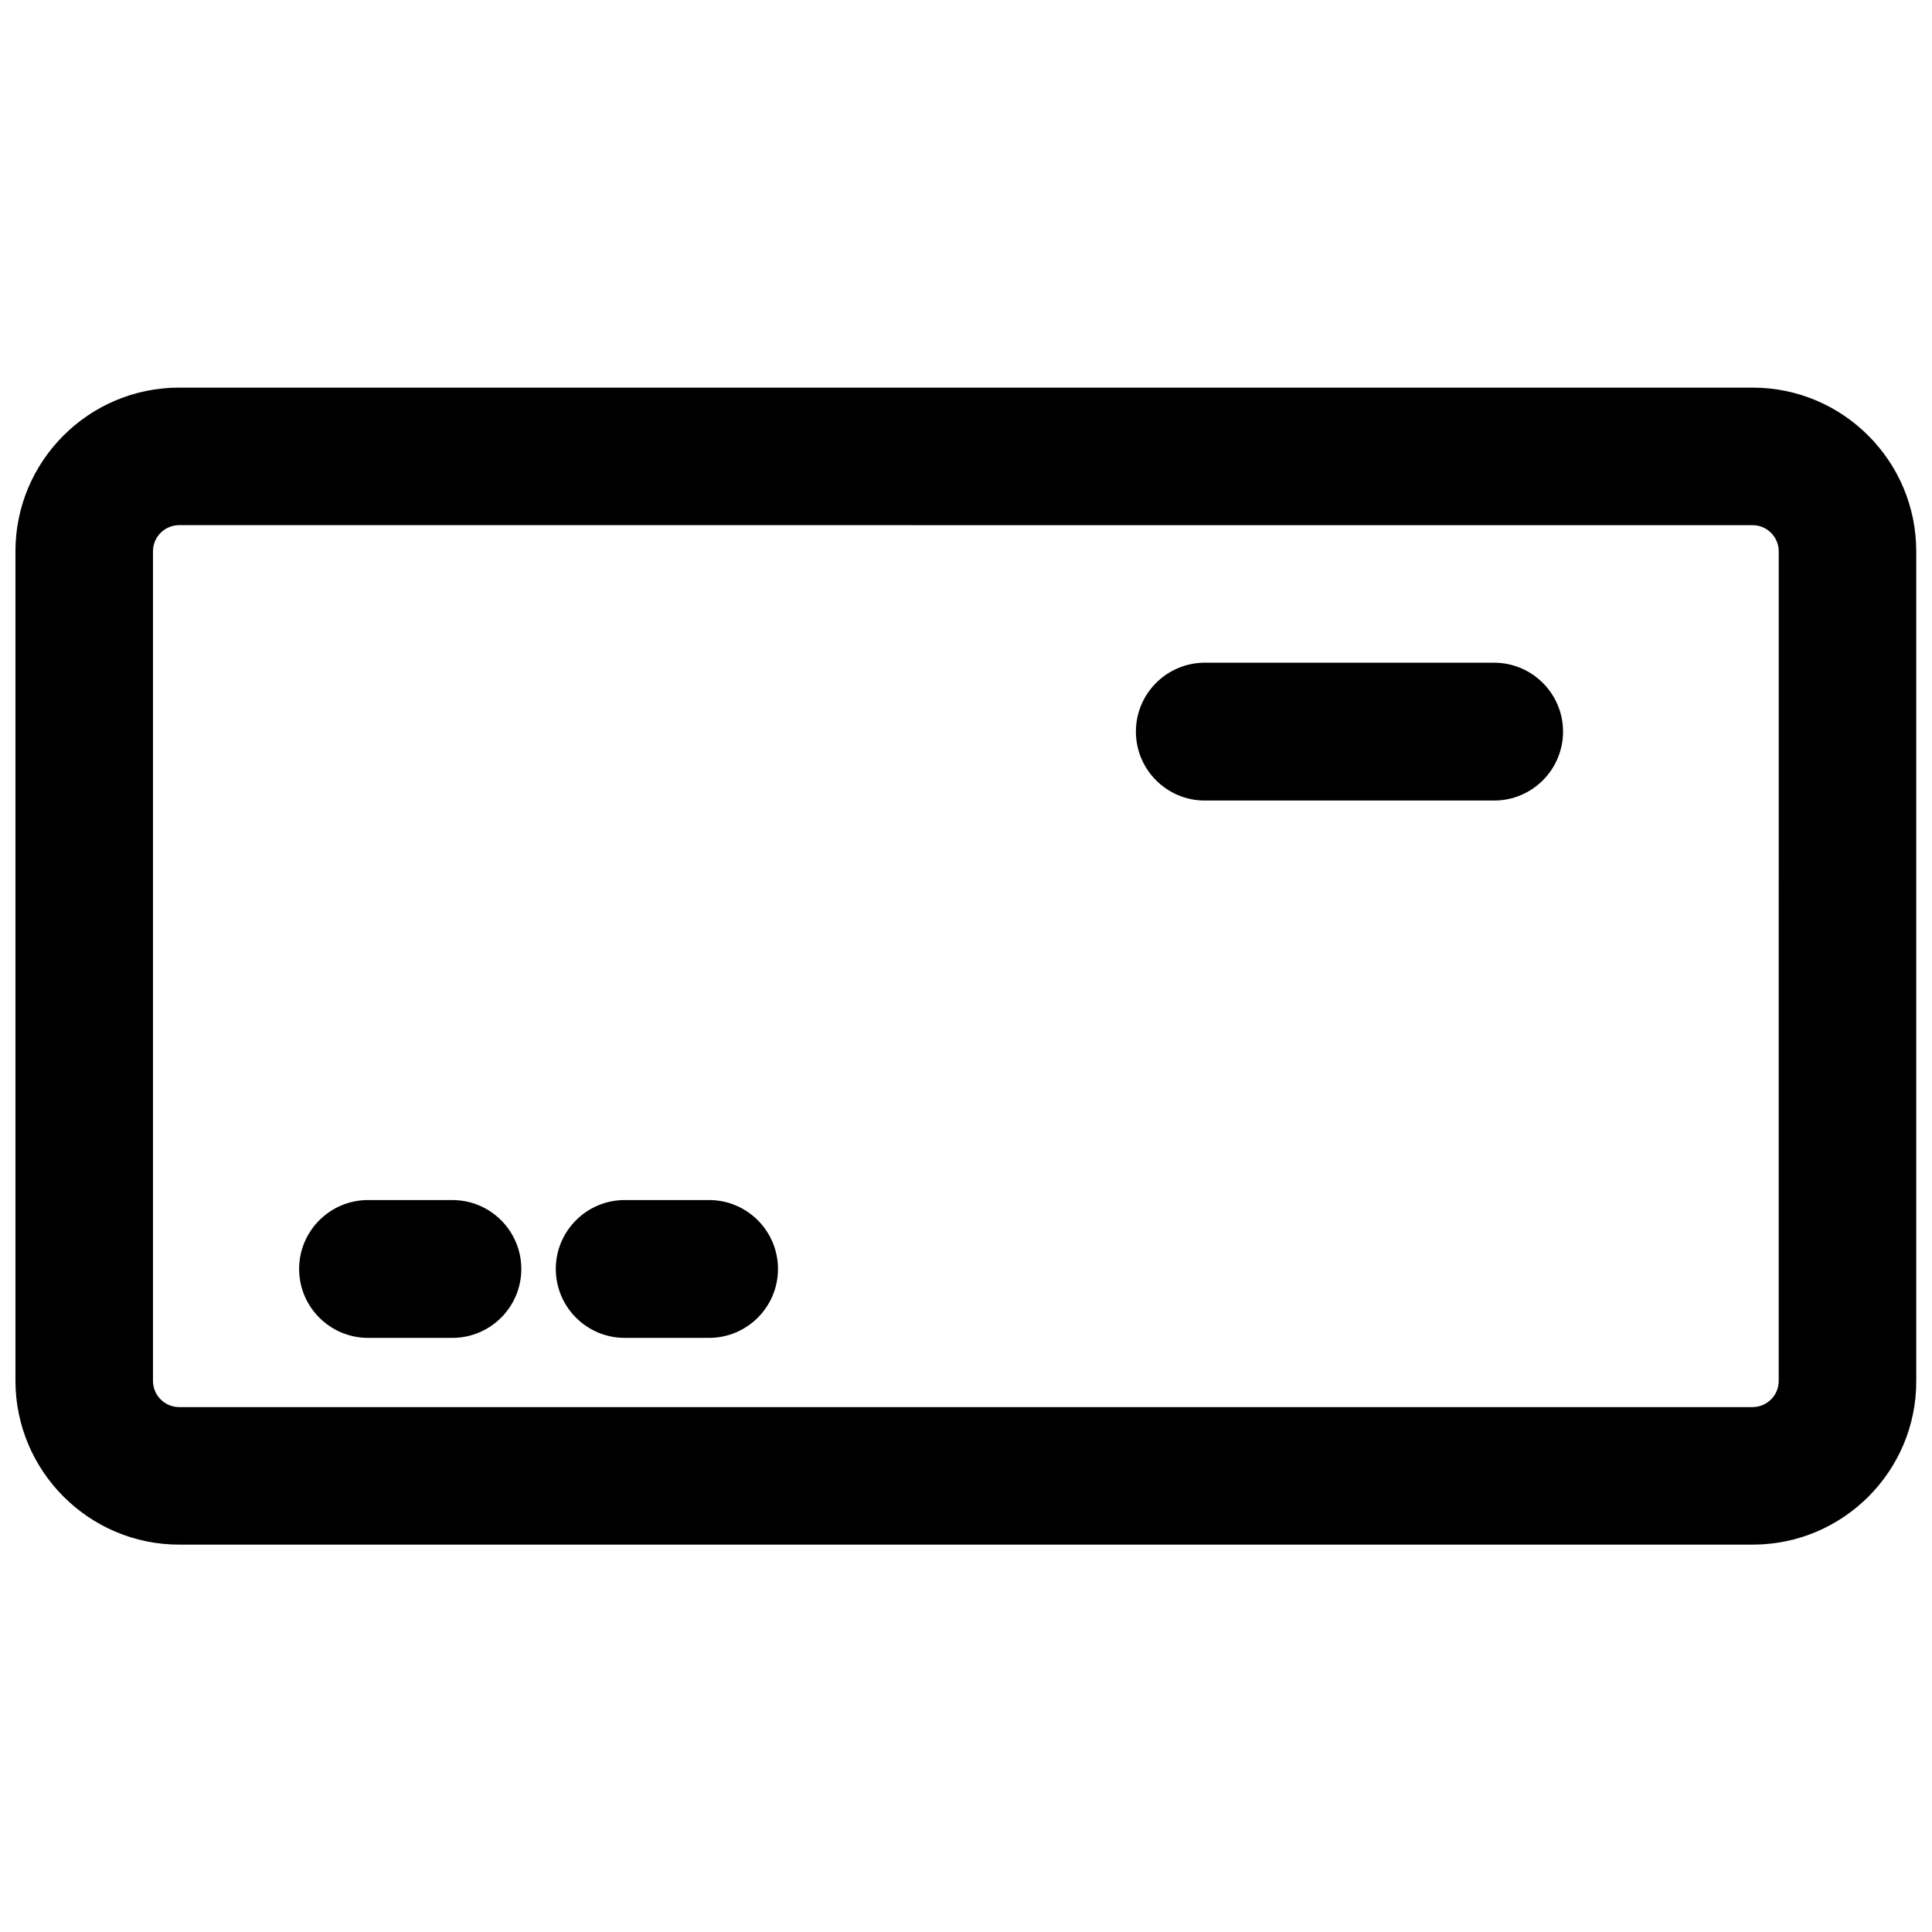 <?xml version="1.0" encoding="UTF-8"?>
<!-- Uploaded to: ICON Repo, www.iconrepo.com, Generator: ICON Repo Mixer Tools -->
<svg width="800px" height="800px" version="1.1" viewBox="144 144 512 512" xmlns="http://www.w3.org/2000/svg">
 <defs>
  <clipPath id="a">
   <path d="m148.09 246h503.81v308h-503.81z"/>
  </clipPath>
 </defs>
 <g clip-path="url(#a)">
  <path d="m608.53 553.34h-417.06c-23.93 0-43.375-19.52-43.375-43.453v-219.79c0-23.93 19.445-43.375 43.375-43.375h416.98c23.93 0 43.375 19.445 43.375 43.375v219.87c0.078 23.852-19.363 43.371-43.297 43.371zm-417.06-270.17c-3.777 0-6.926 3.07-6.926 6.926v219.87c0 3.777 3.07 6.926 6.926 6.926h416.98c3.777 0 6.926-3.07 6.926-6.926l0.004-219.86c0-3.777-3.07-6.926-6.926-6.926z"/>
 </g>
 <path d="m539.96 356.15h-76.672c-10.078 0-18.262-8.188-18.262-18.262 0-10.078 8.188-18.262 18.262-18.262h76.672c10.078 0 18.262 8.188 18.262 18.262s-8.188 18.262-18.262 18.262z"/>
 <path d="m263.89 498.55h-22.355c-10.078 0-18.262-8.188-18.262-18.262 0-10.078 8.188-18.262 18.262-18.262h22.355c10.078 0 18.262 8.188 18.262 18.262 0.004 10.078-8.184 18.262-18.262 18.262z"/>
 <path d="m331.91 498.55h-22.355c-10.078 0-18.262-8.188-18.262-18.262 0-10.078 8.188-18.262 18.262-18.262h22.355c10.078 0 18.262 8.188 18.262 18.262 0 10.078-8.188 18.262-18.262 18.262z"/>
</svg>